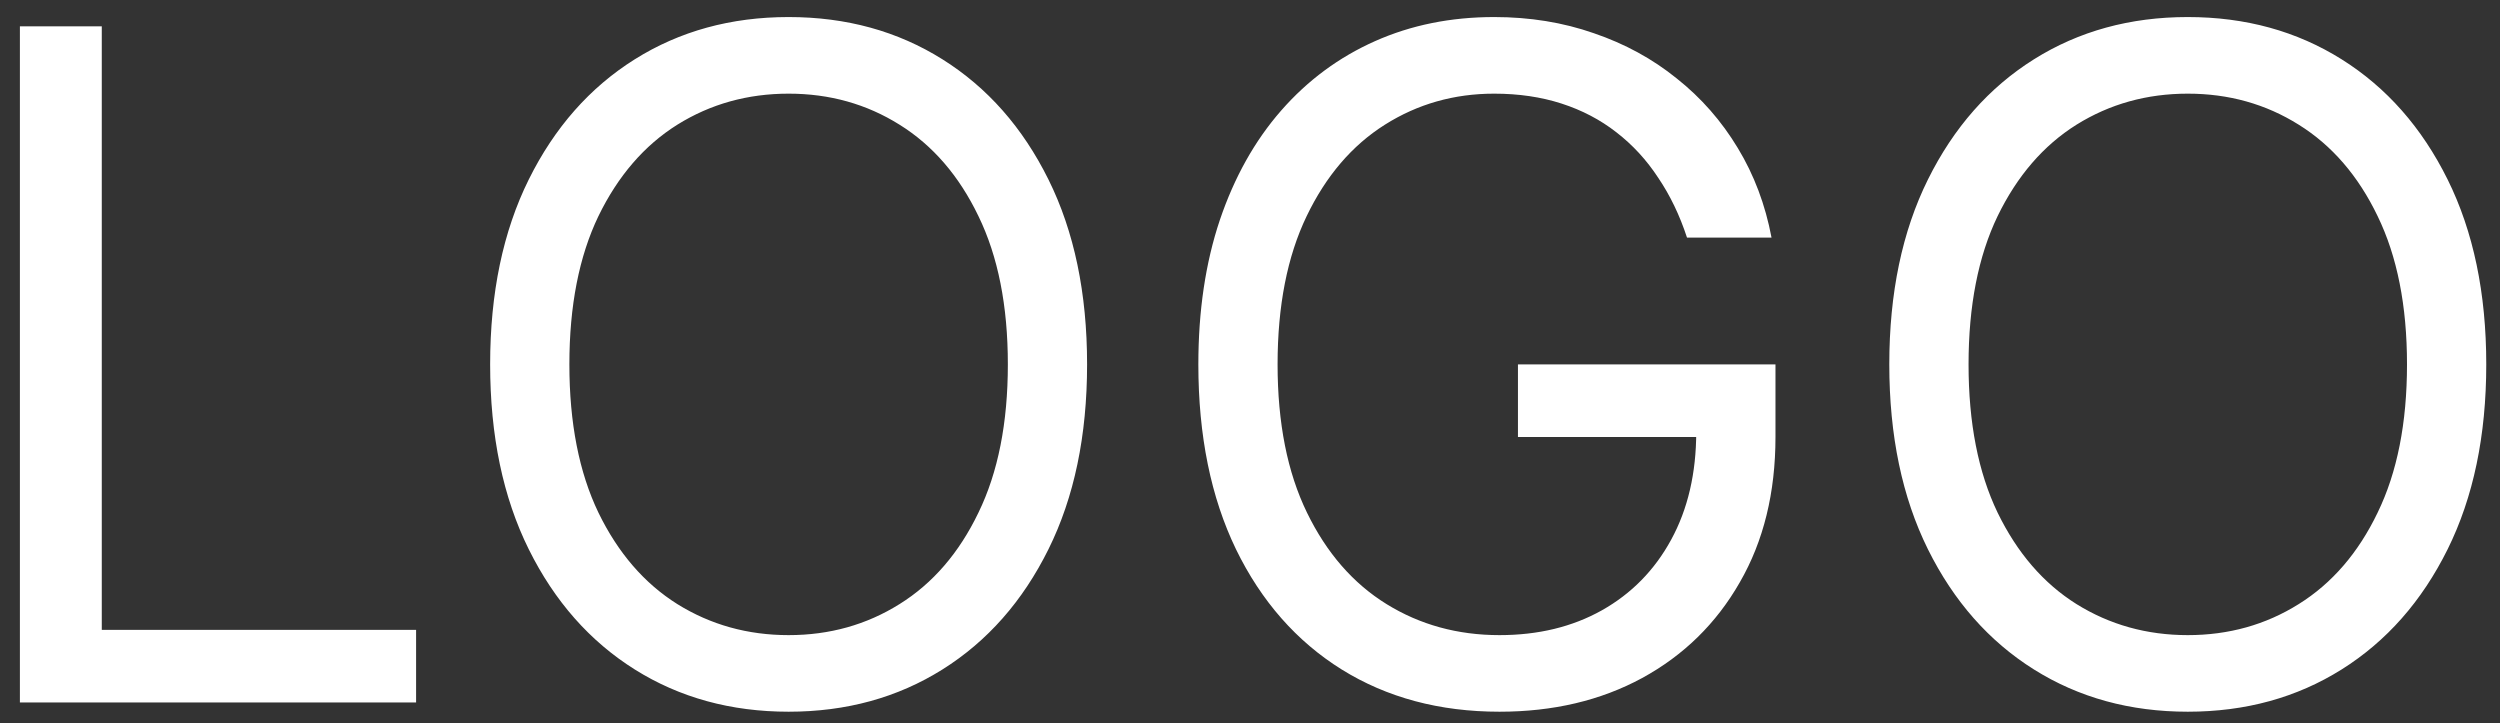 <?xml version="1.0" encoding="UTF-8"?> <svg xmlns="http://www.w3.org/2000/svg" width="121" height="35" viewBox="0 0 121 35" fill="none"><rect x="0" y="0" width="121" height="35" fill="#333333" stroke="none"/><path d="M0.963 34V1.273H4.926V30.484H20.139V34H0.963ZM52.615 17.636C52.615 21.088 51.992 24.071 50.745 26.585C49.499 29.099 47.789 31.038 45.615 32.402C43.442 33.766 40.96 34.447 38.169 34.447C35.378 34.447 32.895 33.766 30.722 32.402C28.549 31.038 26.839 29.099 25.592 26.585C24.346 24.071 23.723 21.088 23.723 17.636C23.723 14.185 24.346 11.202 25.592 8.688C26.839 6.173 28.549 4.234 30.722 2.871C32.895 1.507 35.378 0.825 38.169 0.825C40.96 0.825 43.442 1.507 45.615 2.871C47.789 4.234 49.499 6.173 50.745 8.688C51.992 11.202 52.615 14.185 52.615 17.636ZM48.78 17.636C48.78 14.803 48.306 12.411 47.357 10.461C46.42 8.512 45.147 7.036 43.538 6.035C41.94 5.033 40.15 4.533 38.169 4.533C36.187 4.533 34.392 5.033 32.783 6.035C31.186 7.036 29.912 8.512 28.964 10.461C28.027 12.411 27.558 14.803 27.558 17.636C27.558 20.47 28.027 22.862 28.964 24.811C29.912 26.761 31.186 28.236 32.783 29.238C34.392 30.239 36.187 30.74 38.169 30.74C40.15 30.74 41.94 30.239 43.538 29.238C45.147 28.236 46.42 26.761 47.357 24.811C48.306 22.862 48.78 20.47 48.78 17.636ZM81.651 11.5C81.299 10.424 80.836 9.46 80.26 8.608C79.696 7.745 79.019 7.01 78.231 6.402C77.453 5.795 76.569 5.332 75.578 5.012C74.587 4.692 73.501 4.533 72.318 4.533C70.379 4.533 68.616 5.033 67.029 6.035C65.442 7.036 64.179 8.512 63.242 10.461C62.304 12.411 61.835 14.803 61.835 17.636C61.835 20.47 62.309 22.862 63.258 24.811C64.206 26.761 65.489 28.236 67.109 29.238C68.728 30.239 70.55 30.74 72.574 30.74C74.449 30.74 76.1 30.341 77.528 29.541C78.966 28.732 80.085 27.592 80.884 26.122C81.693 24.641 82.098 22.899 82.098 20.896L83.313 21.152H73.469V17.636H85.933V21.152C85.933 23.847 85.358 26.191 84.207 28.183C83.068 30.175 81.491 31.72 79.477 32.818C77.475 33.904 75.173 34.447 72.574 34.447C69.676 34.447 67.13 33.766 64.936 32.402C62.752 31.038 61.047 29.099 59.822 26.585C58.607 24.071 58 21.088 58 17.636C58 15.048 58.346 12.72 59.039 10.653C59.742 8.576 60.733 6.807 62.011 5.348C63.289 3.888 64.802 2.77 66.549 1.992C68.297 1.214 70.219 0.825 72.318 0.825C74.044 0.825 75.653 1.086 77.144 1.608C78.646 2.12 79.983 2.849 81.155 3.798C82.338 4.735 83.323 5.859 84.112 7.169C84.9 8.469 85.443 9.913 85.742 11.5H81.651ZM120.335 17.636C120.335 21.088 119.711 24.071 118.465 26.585C117.218 29.099 115.509 31.038 113.335 32.402C111.162 33.766 108.68 34.447 105.888 34.447C103.097 34.447 100.615 33.766 98.442 32.402C96.269 31.038 94.559 29.099 93.312 26.585C92.066 24.071 91.442 21.088 91.442 17.636C91.442 14.185 92.066 11.202 93.312 8.688C94.559 6.173 96.269 4.234 98.442 2.871C100.615 1.507 103.097 0.825 105.888 0.825C108.68 0.825 111.162 1.507 113.335 2.871C115.509 4.234 117.218 6.173 118.465 8.688C119.711 11.202 120.335 14.185 120.335 17.636ZM116.499 17.636C116.499 14.803 116.025 12.411 115.077 10.461C114.14 8.512 112.866 7.036 111.258 6.035C109.66 5.033 107.87 4.533 105.888 4.533C103.907 4.533 102.112 5.033 100.503 6.035C98.905 7.036 97.632 8.512 96.684 10.461C95.746 12.411 95.278 14.803 95.278 17.636C95.278 20.47 95.746 22.862 96.684 24.811C97.632 26.761 98.905 28.236 100.503 29.238C102.112 30.239 103.907 30.74 105.888 30.74C107.87 30.74 109.66 30.239 111.258 29.238C112.866 28.236 114.14 26.761 115.077 24.811C116.025 22.862 116.499 20.47 116.499 17.636Z" fill="white"></path></svg> 